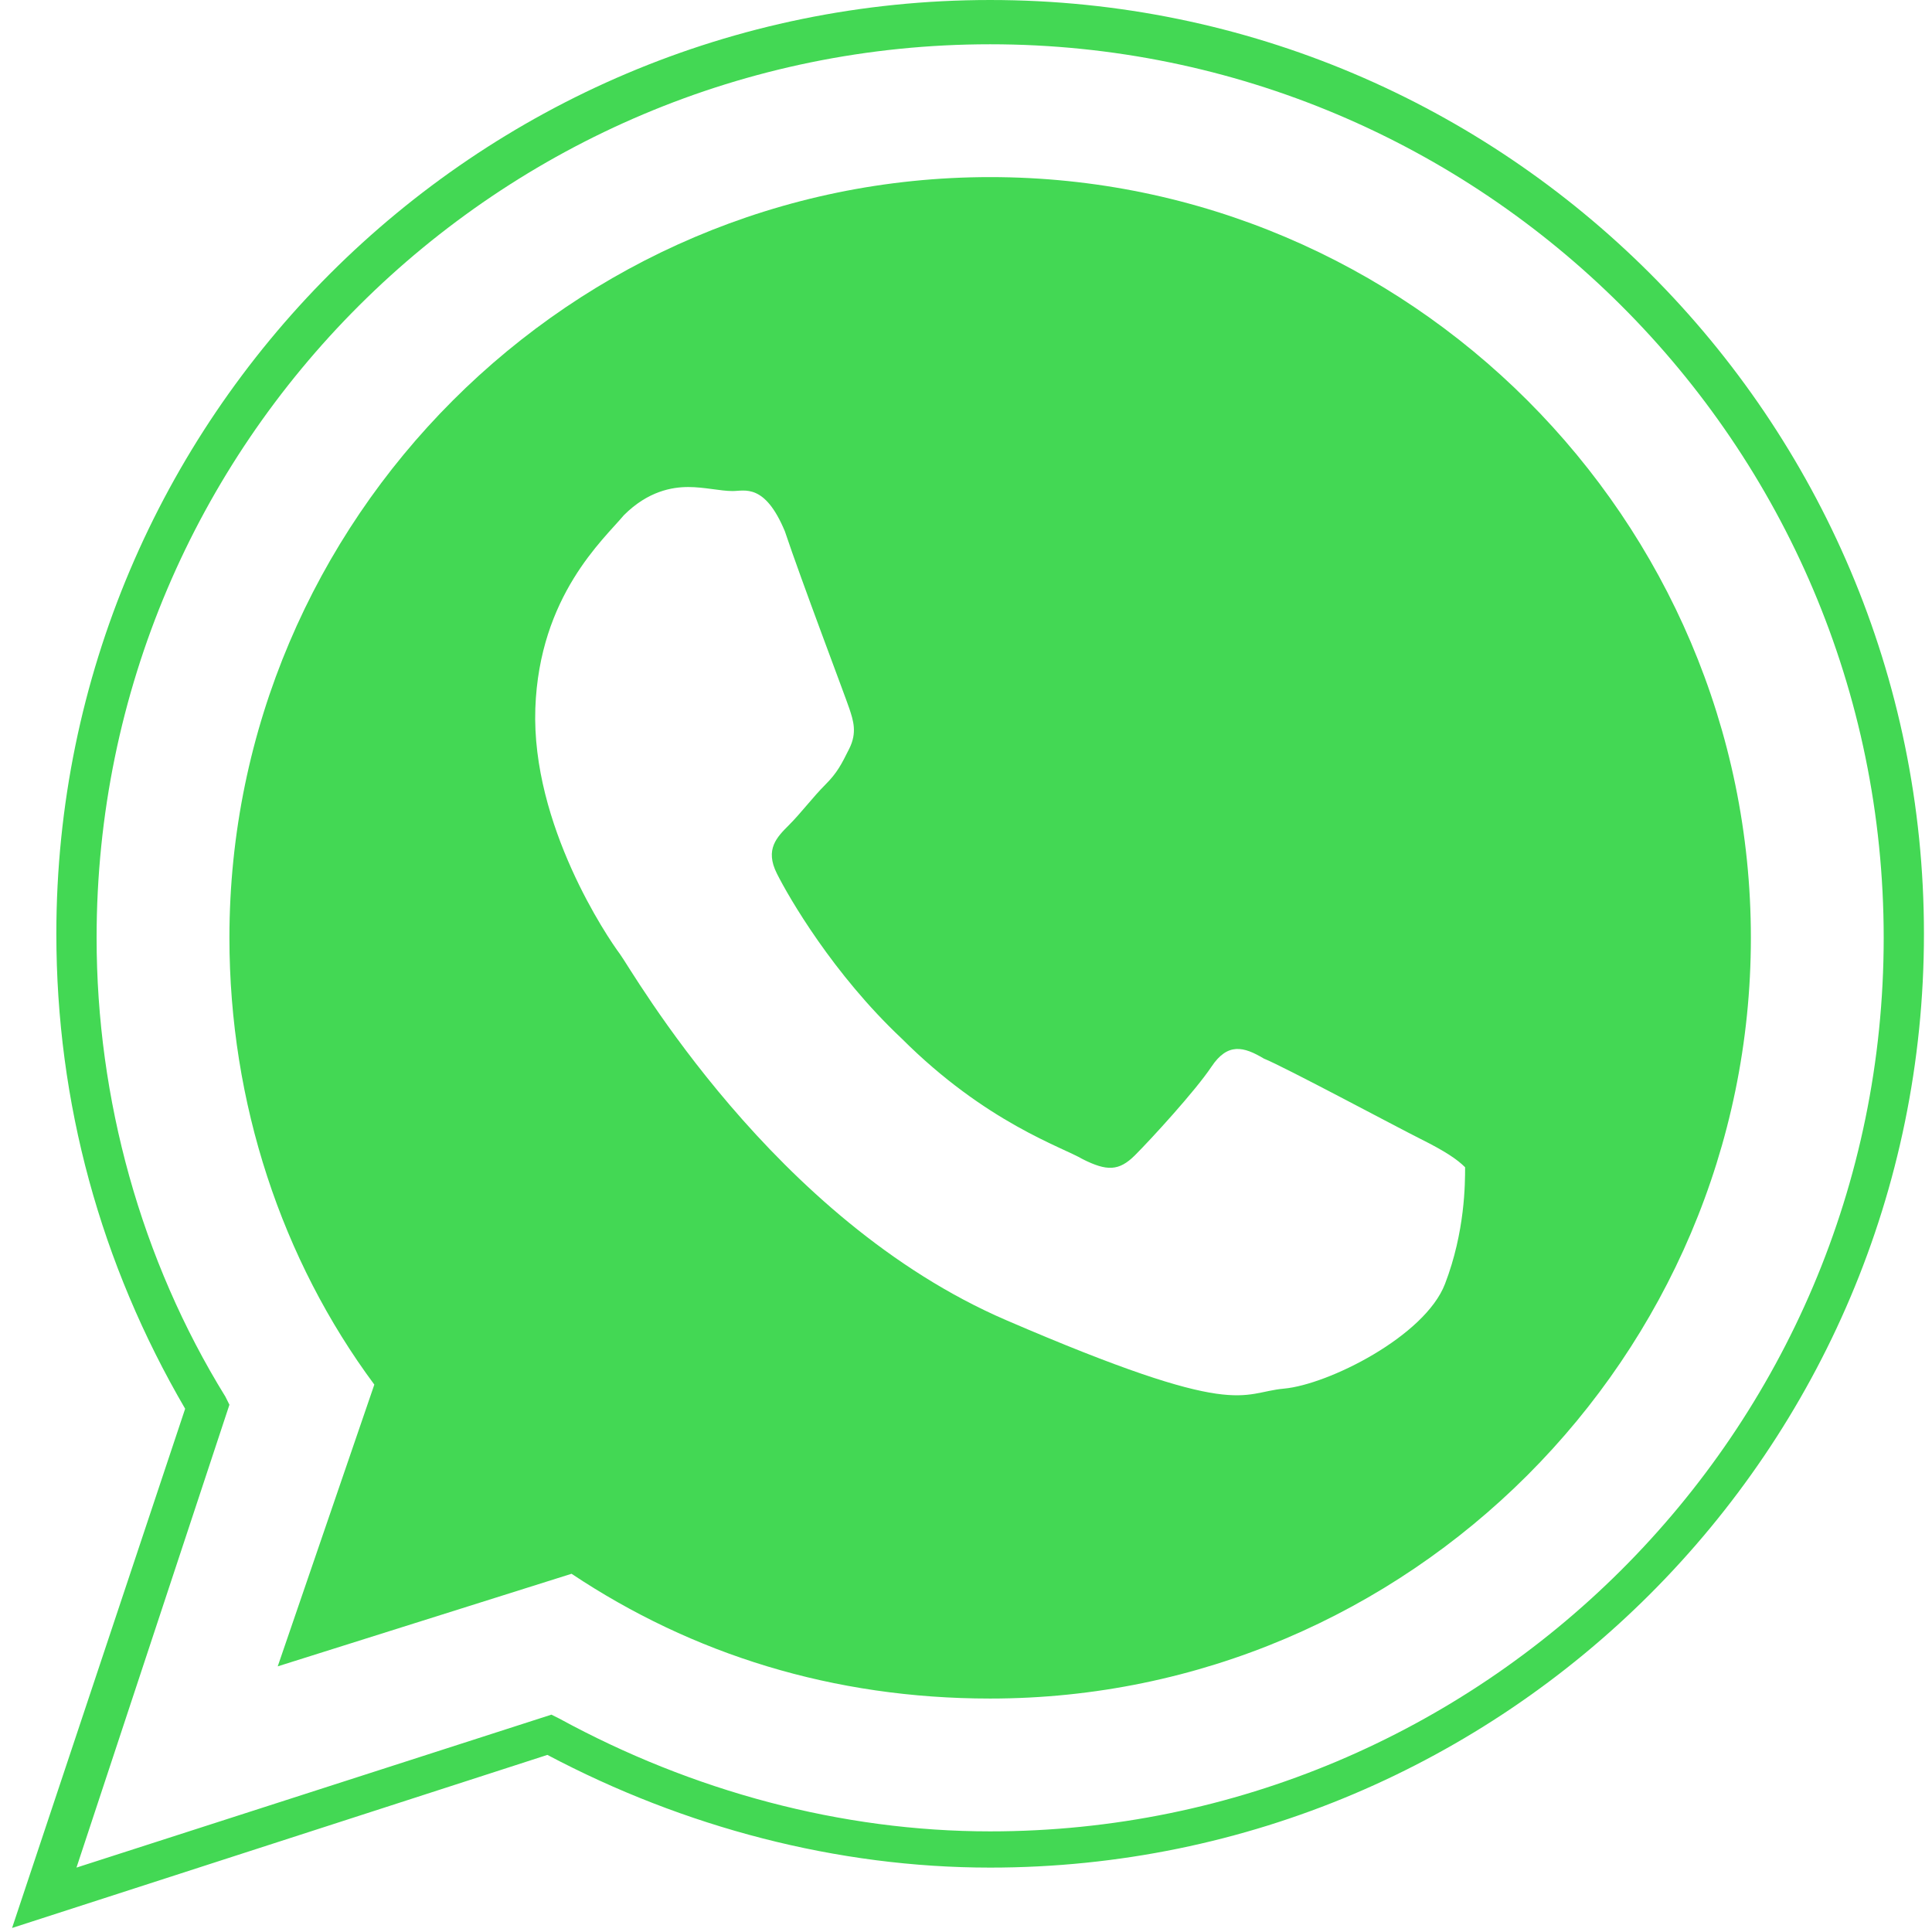 <svg xmlns="http://www.w3.org/2000/svg" xmlns:xlink="http://www.w3.org/1999/xlink" id="Layer_1" x="0px" y="0px" viewBox="0 0 48 48" style="enable-background:new 0 0 48 48;" xml:space="preserve">
<style type="text/css">
	.st0{fill:#43D854;}
	.st1{fill-rule:evenodd;clip-rule:evenodd;fill:#43D854;}
</style>
<path class="st0" d="M0.3,47.9l4.3-12.9c-2.1-3.6-3.2-7.6-3.2-11.8c0-12.8,10.4-23.2,23.2-23.2c12.8,0,23.2,10.4,23.2,23.2  c0,12.8-10.4,23.2-23.2,23.2c-3.8,0-7.6-1-11-2.8L0.3,47.9z M24.6,1.1c-12.2,0-22.2,9.9-22.2,22.2c0,4,1.1,8,3.2,11.4l0.1,0.2  L1.9,46.4l11.8-3.8l0.2,0.1c3.3,1.8,7,2.8,10.7,2.8c12.2,0,22.2-9.9,22.2-22.2S36.8,1.1,24.6,1.1z"></path>
<path class="st1" d="M24.6,4.4c-10.4,0-18.9,8.5-18.9,18.9c0,4.1,1.3,8,3.6,11.1l-2.4,7l7.3-2.3c3,2,6.5,3.1,10.4,3.1  c10.4,0,18.9-8.5,18.9-18.9C43.5,12.9,35,4.4,24.6,4.4z M35.9,31.9c-0.5,1.3-2.9,2.5-4,2.6c-1.1,0.1-1.1,0.8-6.9-1.7  c-5.8-2.5-9.3-8.7-9.6-9.1c-0.3-0.4-2.2-3.2-2.1-6.1c0.1-2.8,1.7-4.2,2.2-4.8c0.6-0.6,1.2-0.7,1.6-0.7c0.4,0,0.8,0.1,1.1,0.1  c0.3,0,0.8-0.2,1.3,1c0.4,1.2,1.5,4.1,1.6,4.4c0.1,0.3,0.2,0.6,0,1c-0.2,0.4-0.3,0.6-0.6,0.9c-0.3,0.3-0.6,0.7-0.9,1  c-0.3,0.3-0.6,0.6-0.3,1.2c0.3,0.6,1.4,2.5,3.1,4.1c2.1,2.1,4,2.7,4.5,3c0.6,0.3,0.9,0.3,1.3-0.1c0.4-0.4,1.5-1.6,1.9-2.2  c0.4-0.6,0.8-0.5,1.3-0.2c0.5,0.2,3.3,1.7,3.9,2c0.6,0.3,0.9,0.5,1.1,0.7C36.4,29.4,36.4,30.6,35.9,31.9z"></path>
</svg>